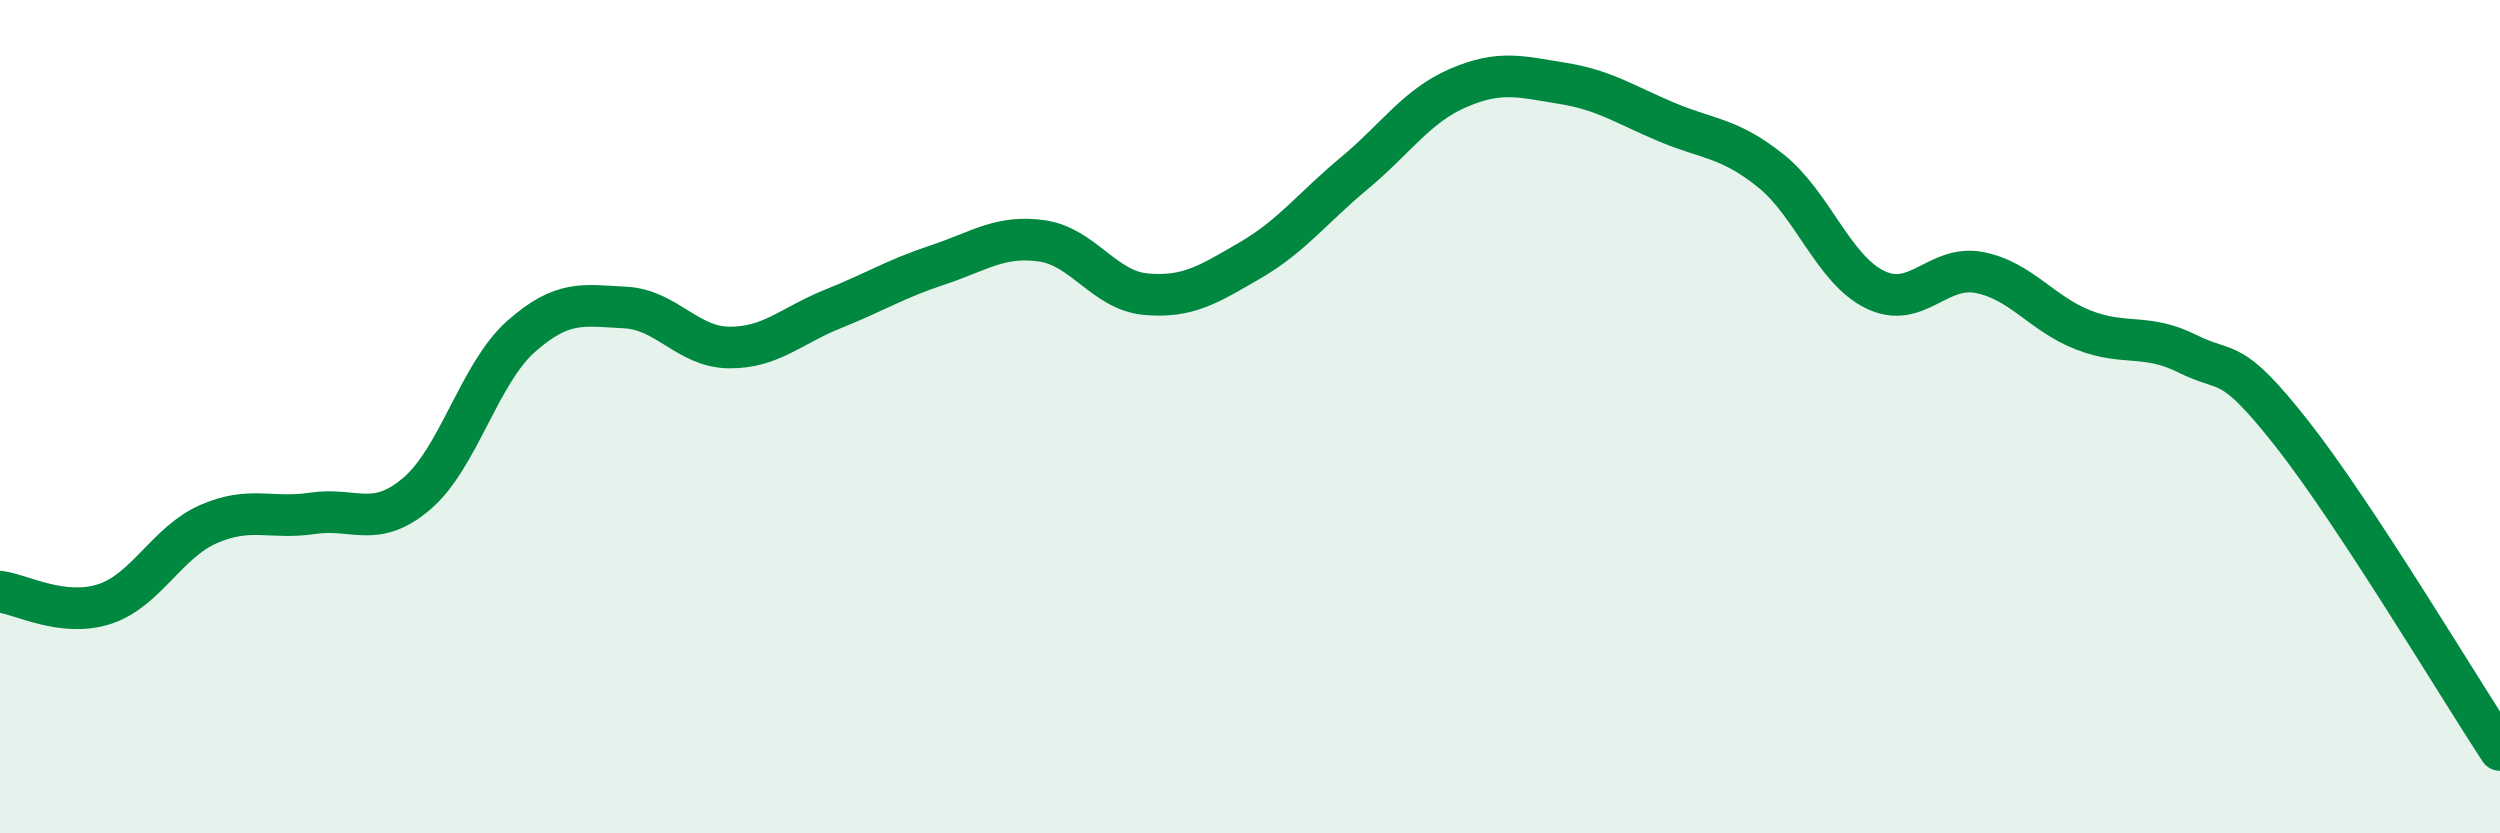 
    <svg width="60" height="20" viewBox="0 0 60 20" xmlns="http://www.w3.org/2000/svg">
      <path
        d="M 0,14.2 C 0.5,14.26 1.5,14.82 2.5,14.5 C 3.5,14.18 4,13.02 5,12.58 C 6,12.14 6.5,12.47 7.5,12.32 C 8.5,12.17 9,12.7 10,11.85 C 11,11 11.5,8.97 12.5,8.08 C 13.5,7.19 14,7.33 15,7.38 C 16,7.43 16.5,8.33 17.5,8.34 C 18.5,8.35 19,7.81 20,7.41 C 21,7.01 21.5,6.69 22.5,6.36 C 23.5,6.03 24,5.64 25,5.78 C 26,5.92 26.5,6.97 27.5,7.06 C 28.5,7.15 29,6.83 30,6.25 C 31,5.67 31.5,4.99 32.5,4.16 C 33.5,3.33 34,2.54 35,2.11 C 36,1.68 36.5,1.84 37.5,2 C 38.5,2.16 39,2.51 40,2.93 C 41,3.35 41.5,3.3 42.5,4.1 C 43.5,4.9 44,6.46 45,6.95 C 46,7.44 46.5,6.35 47.5,6.54 C 48.5,6.73 49,7.53 50,7.92 C 51,8.31 51.5,7.99 52.5,8.49 C 53.5,8.99 53.5,8.5 55,10.4 C 56.5,12.3 59,16.48 60,18L60 20L0 20Z"
        fill="#008740"
        opacity="0.1"
        stroke-linecap="round"
        stroke-linejoin="round"
      />
      <path
        d="M 0,14.2 C 0.5,14.26 1.5,14.82 2.5,14.5 C 3.5,14.18 4,13.02 5,12.58 C 6,12.14 6.5,12.47 7.5,12.32 C 8.5,12.17 9,12.7 10,11.85 C 11,11 11.5,8.97 12.5,8.08 C 13.5,7.19 14,7.33 15,7.38 C 16,7.43 16.5,8.33 17.5,8.34 C 18.5,8.35 19,7.81 20,7.41 C 21,7.01 21.5,6.69 22.5,6.36 C 23.5,6.03 24,5.64 25,5.78 C 26,5.92 26.5,6.97 27.5,7.06 C 28.5,7.15 29,6.83 30,6.25 C 31,5.67 31.5,4.99 32.5,4.16 C 33.5,3.33 34,2.54 35,2.11 C 36,1.68 36.5,1.84 37.5,2 C 38.5,2.16 39,2.51 40,2.93 C 41,3.35 41.5,3.3 42.5,4.1 C 43.5,4.9 44,6.46 45,6.95 C 46,7.44 46.5,6.35 47.5,6.54 C 48.5,6.73 49,7.53 50,7.92 C 51,8.31 51.5,7.99 52.5,8.49 C 53.5,8.99 53.5,8.5 55,10.4 C 56.5,12.3 59,16.48 60,18"
        stroke="#008740"
        stroke-width="1"
        fill="none"
        stroke-linecap="round"
        stroke-linejoin="round"
      />
    </svg>
  